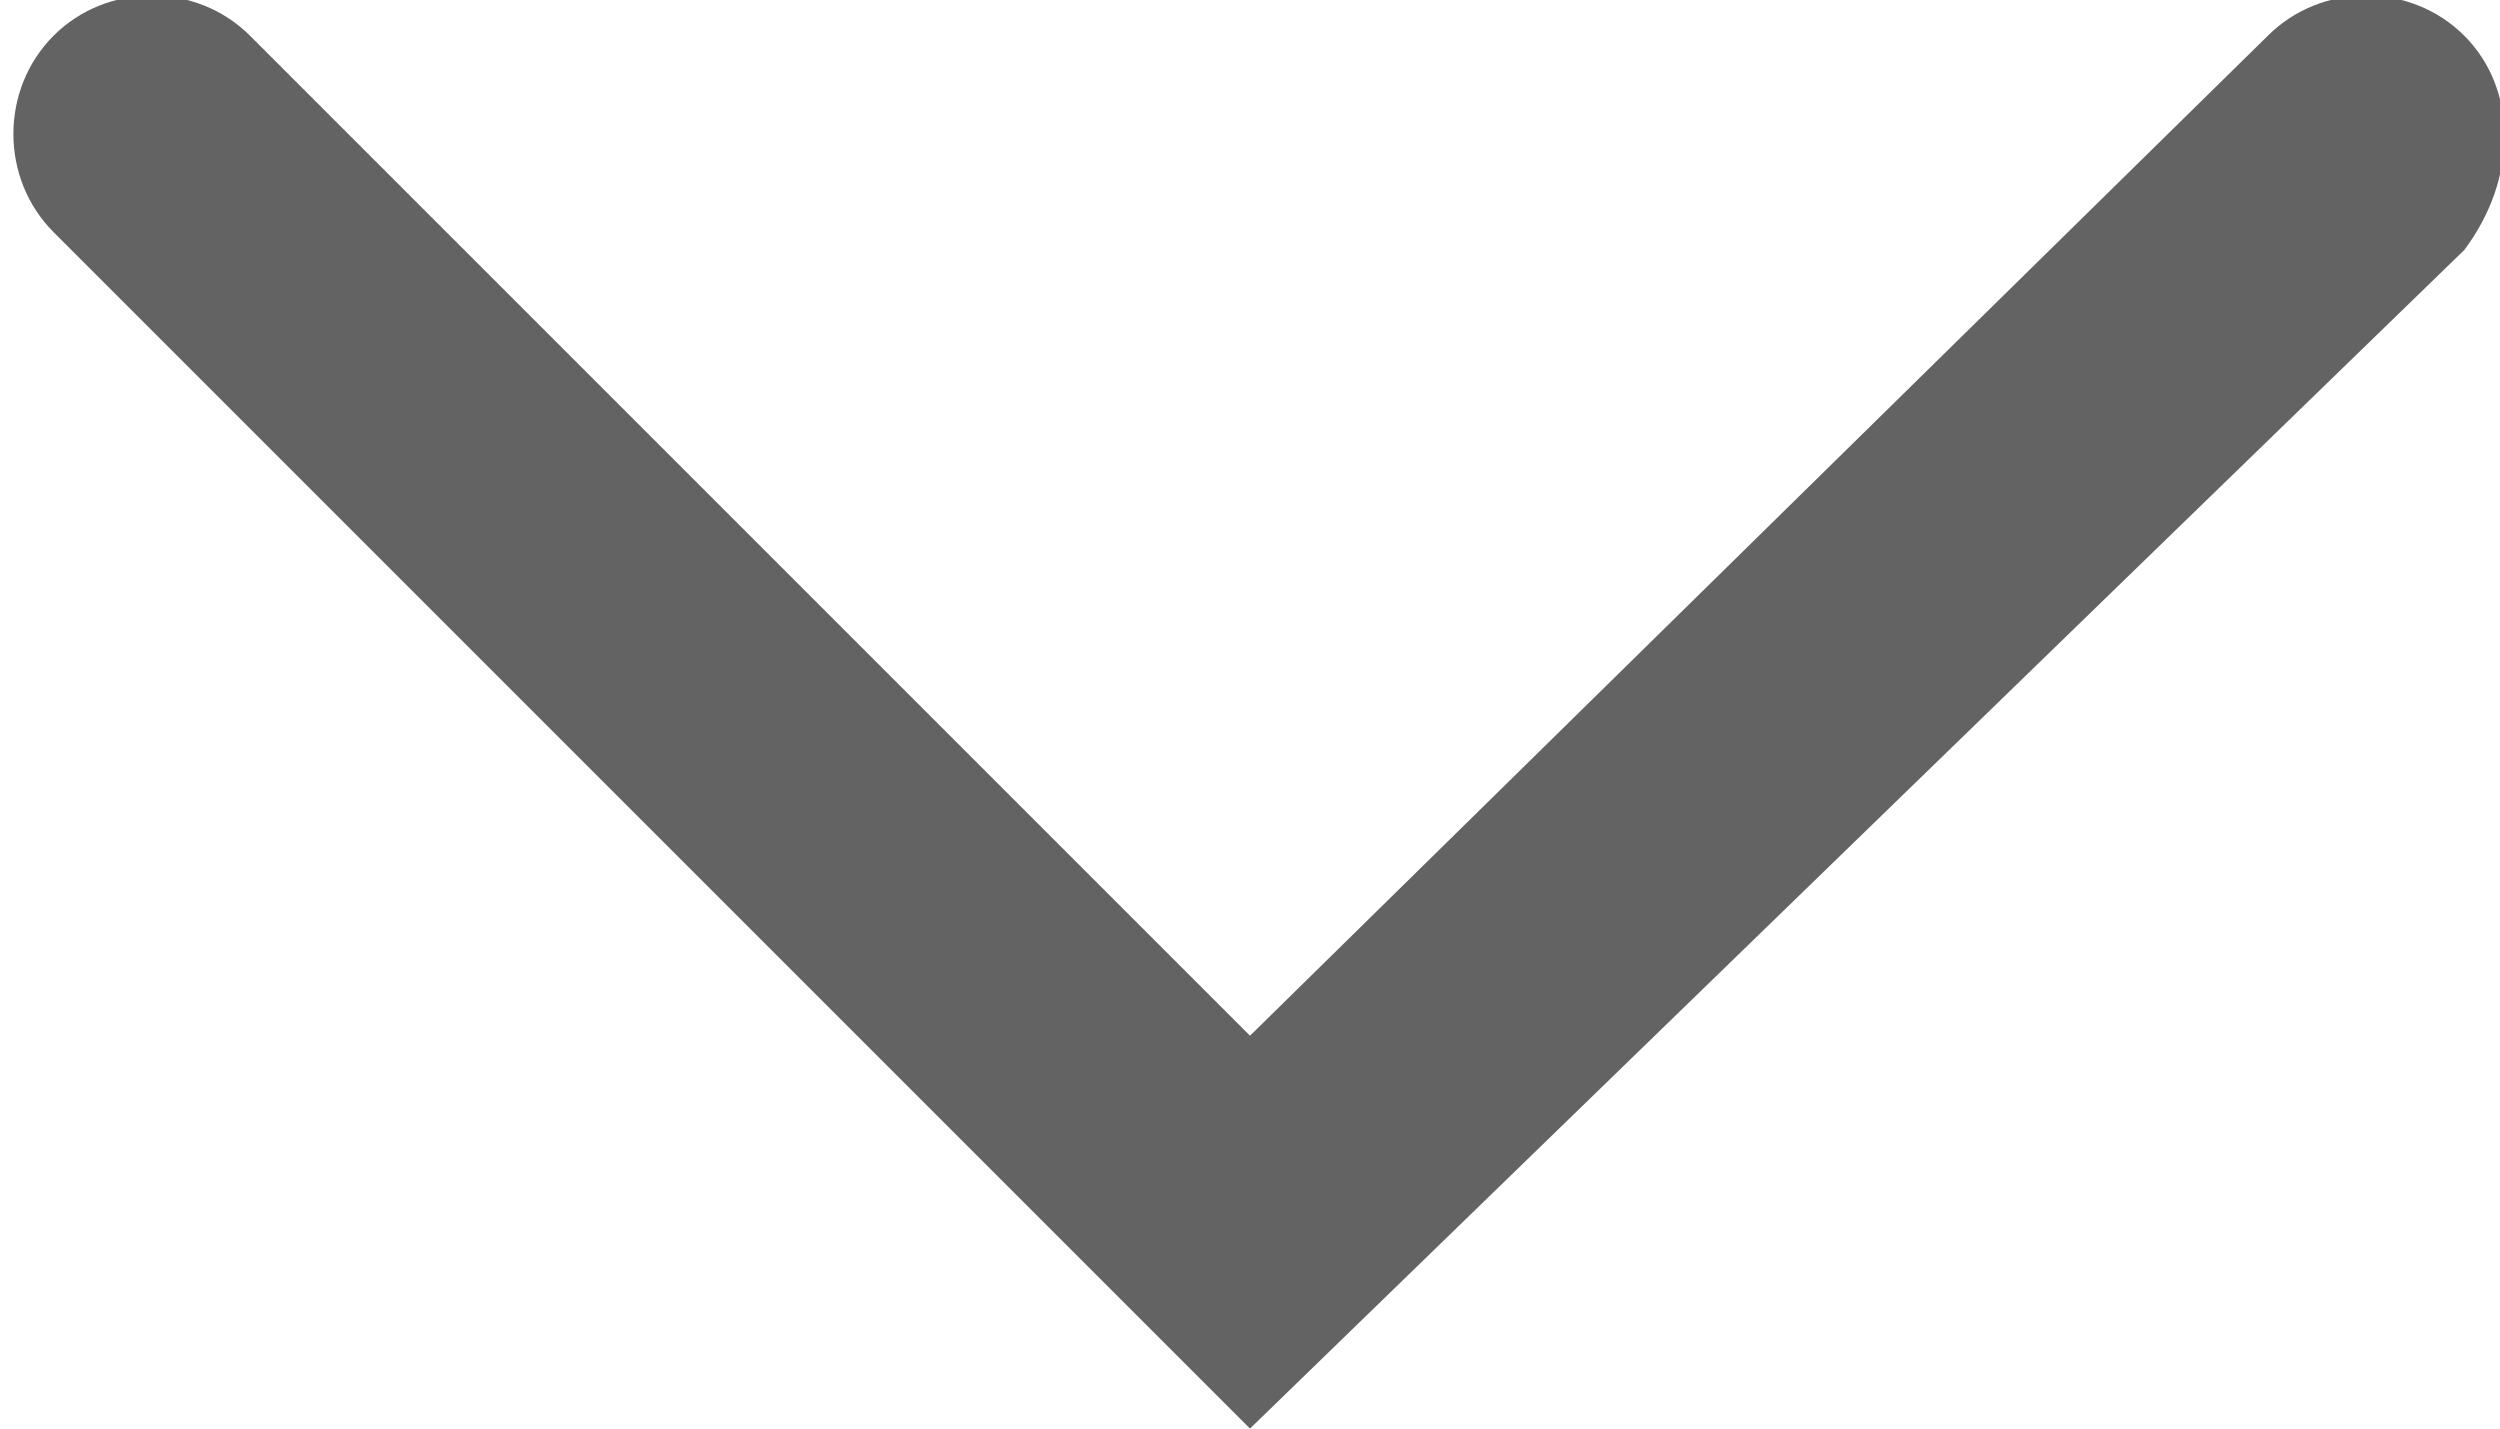 <?xml version="1.0" encoding="utf-8"?>
<!-- Generator: Adobe Illustrator 26.0.1, SVG Export Plug-In . SVG Version: 6.00 Build 0)  -->
<svg version="1.1" id="Ebene_1" xmlns="http://www.w3.org/2000/svg" xmlns:xlink="http://www.w3.org/1999/xlink" x="0px" y="0px"
	 viewBox="0 0 14 8" style="enable-background:new 0 0 14 8;" xml:space="preserve">
<style type="text/css">
	.st0{fill:#646363;}
</style>
<path class="st0" d="M13.8,0.2c-0.3-0.3-0.8-0.3-1.1,0L7,5.8L1.4,0.2c-0.3-0.3-0.8-0.3-1.1,0s-0.3,0.8,0,1.1L7,8l6.8-6.6
	C14.1,1,14.1,0.5,13.8,0.2z"/>
</svg>
